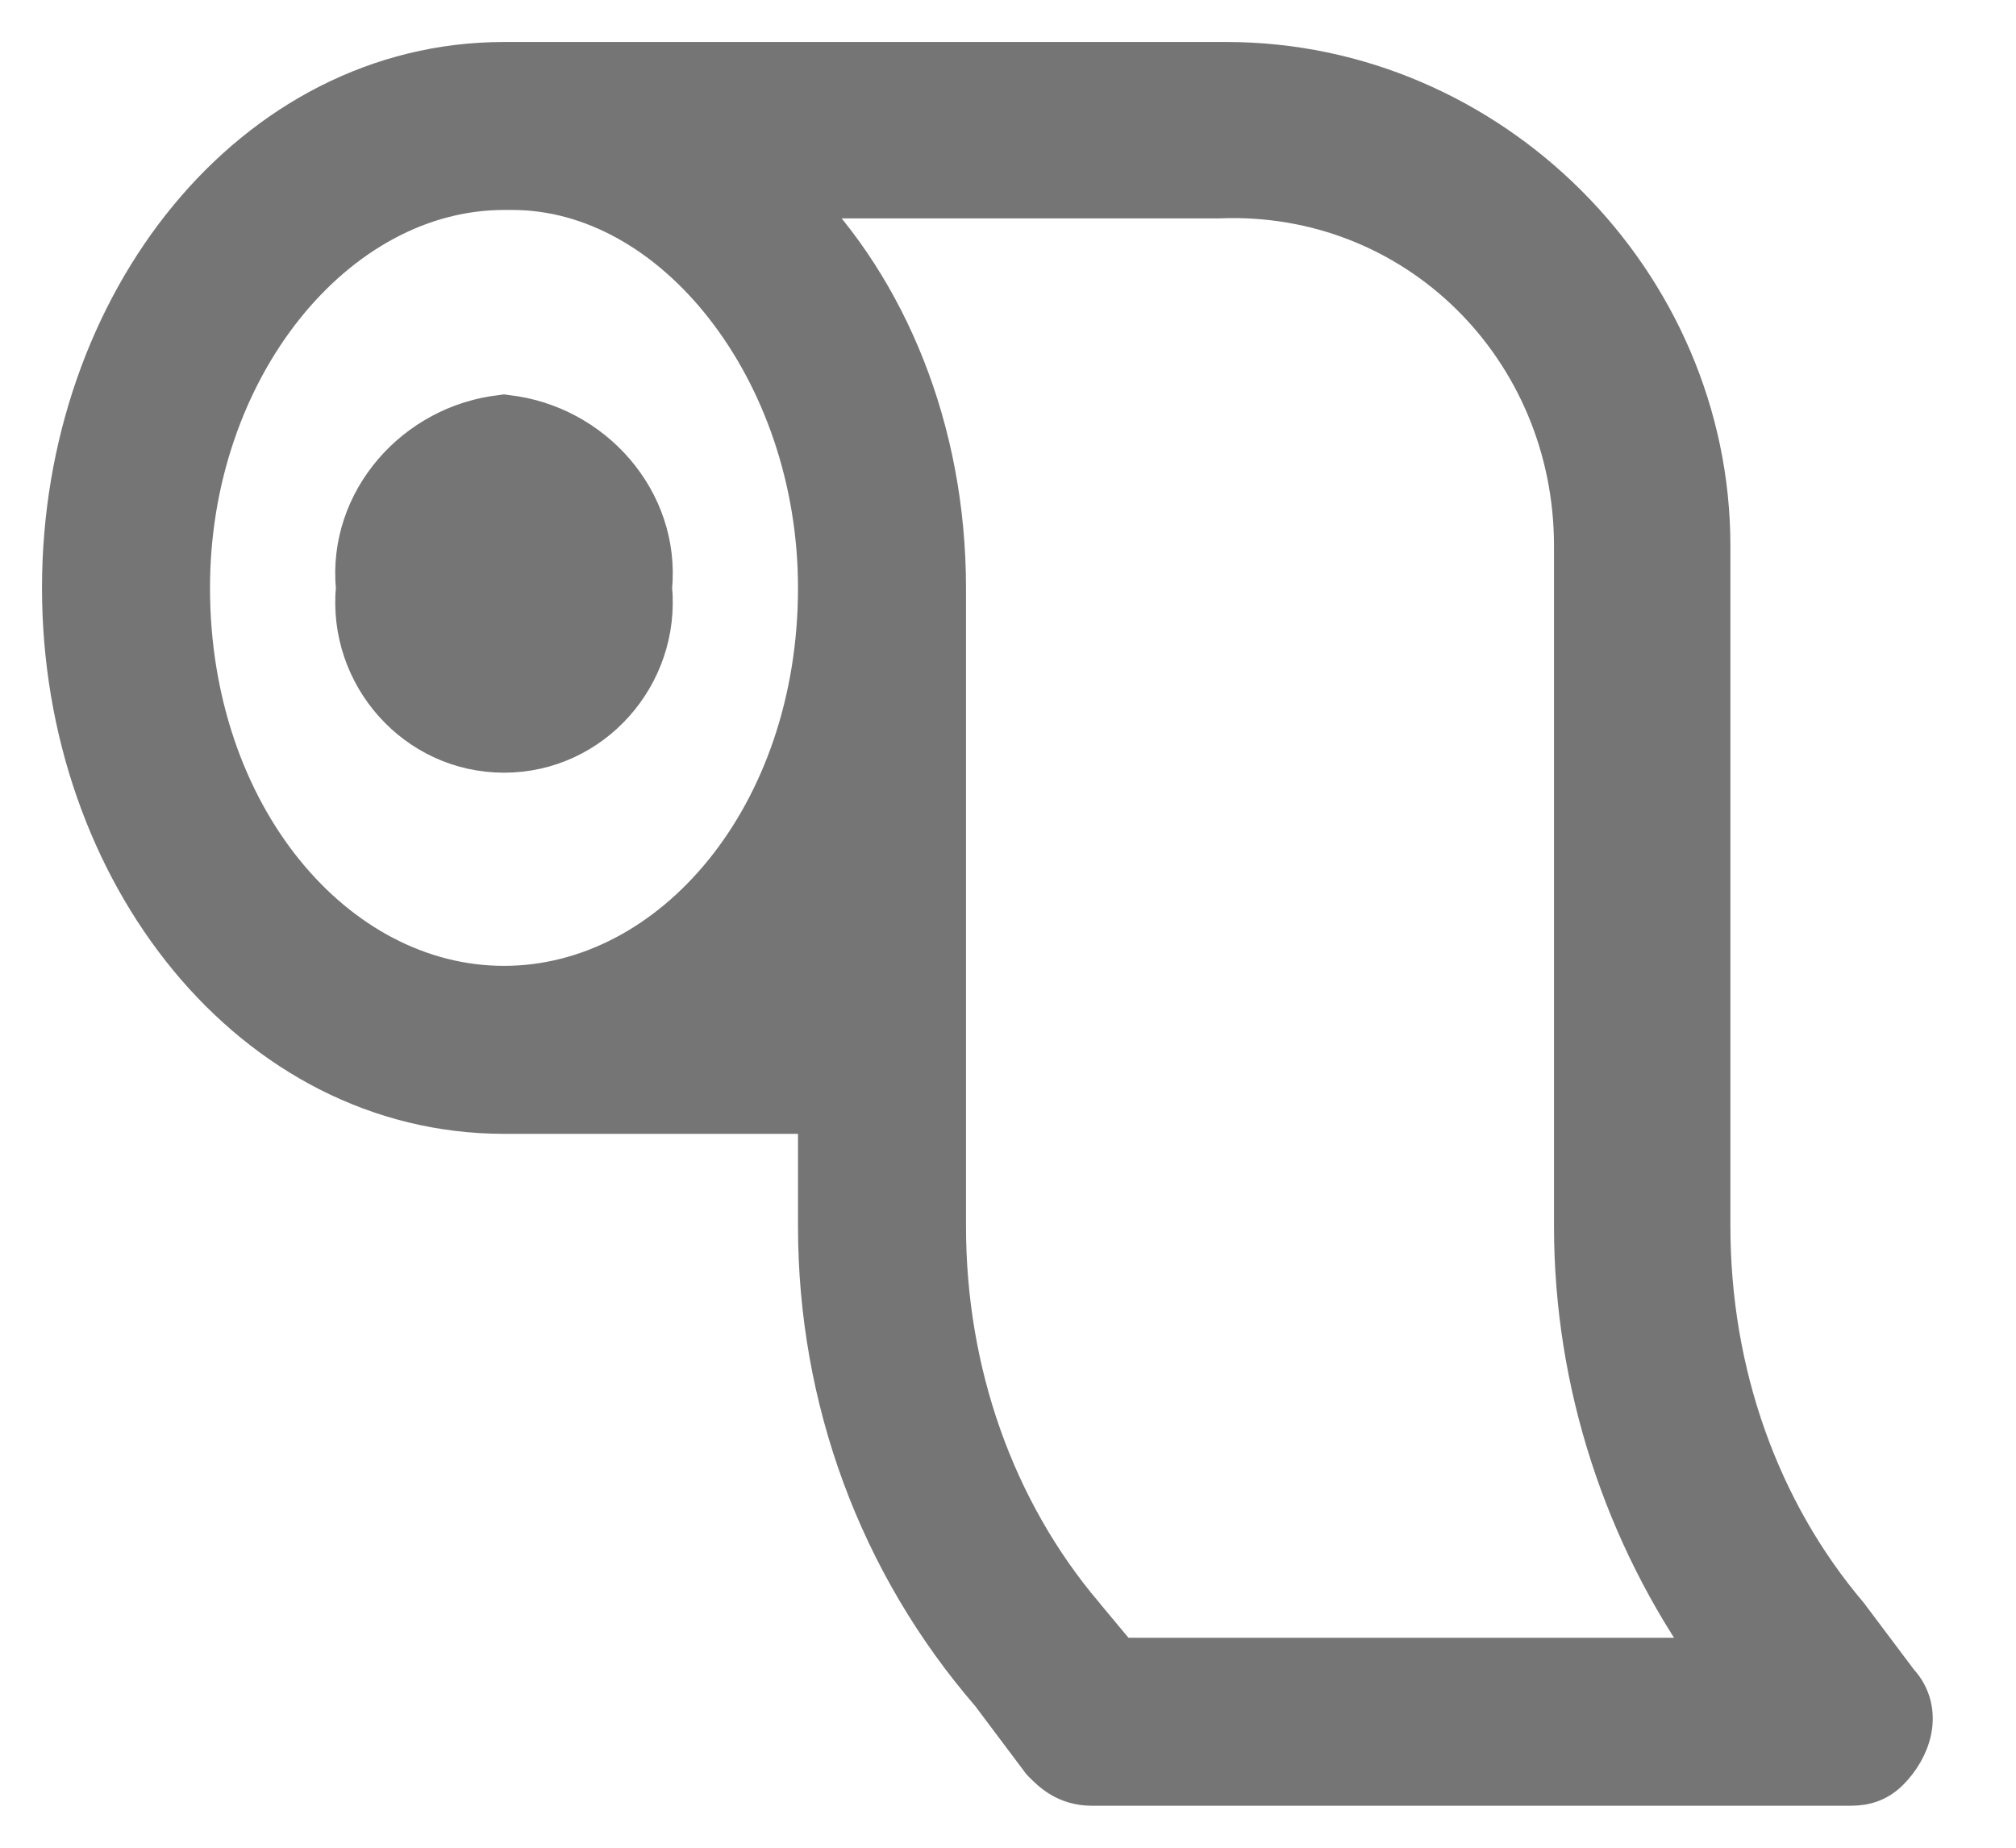 <svg width="24" height="22" viewBox="0 0 24 22" fill="none" xmlns="http://www.w3.org/2000/svg">
<path d="M22 19.25L21.996 19.244L21.991 19.238C20.931 17.987 20.35 16.345 20.35 14.6V6.5C20.35 3.362 17.738 0.75 14.6 0.75H6C3.02 0.75 0.75 3.608 0.75 7C0.75 10.392 3.02 13.25 6 13.25H9.75V14.6C9.75 16.656 10.469 18.612 11.805 20.157L12.4 20.95L12.411 20.964L12.423 20.977L12.429 20.983C12.532 21.086 12.696 21.25 13 21.25H22L22.008 21.25C22.113 21.25 22.303 21.25 22.477 21.077C22.603 20.951 22.708 20.783 22.745 20.599C22.783 20.412 22.747 20.204 22.591 20.037L22 19.25ZM11.25 7C11.25 5.112 10.546 3.444 9.46 2.35H14.5V2.35L14.51 2.35C16.862 2.256 18.75 4.136 18.75 6.5V14.6C18.75 16.482 19.352 18.277 20.398 19.75H13.317L12.892 19.24L12.891 19.238C11.832 17.987 11.25 16.345 11.25 14.6V7ZM6.028 4.952L6 4.948L5.972 4.952C4.957 5.064 4.149 5.962 4.249 7C4.15 8.033 4.956 8.95 6 8.95C7.044 8.95 7.85 8.033 7.751 7C7.851 5.962 7.043 5.064 6.028 4.952ZM9.75 11.75H9.344C9.486 11.605 9.62 11.454 9.75 11.302V11.75ZM6 11.75C3.986 11.75 2.25 9.715 2.25 7C2.25 4.381 3.989 2.25 6 2.25H6.1C7.054 2.25 7.963 2.773 8.64 3.641C9.318 4.509 9.75 5.704 9.75 7C9.75 9.715 8.014 11.75 6 11.75ZM6 7.45C5.944 7.45 5.89 7.425 5.842 7.357C5.791 7.283 5.75 7.161 5.75 7C5.75 6.837 5.791 6.682 5.853 6.576C5.917 6.466 5.974 6.45 6 6.45C6.026 6.45 6.083 6.466 6.147 6.576C6.209 6.682 6.25 6.837 6.25 7C6.25 7.161 6.209 7.283 6.158 7.357C6.11 7.425 6.056 7.45 6 7.45Z" fill="#757575" stroke="#757575" stroke-width="0.5"/>
</svg>
